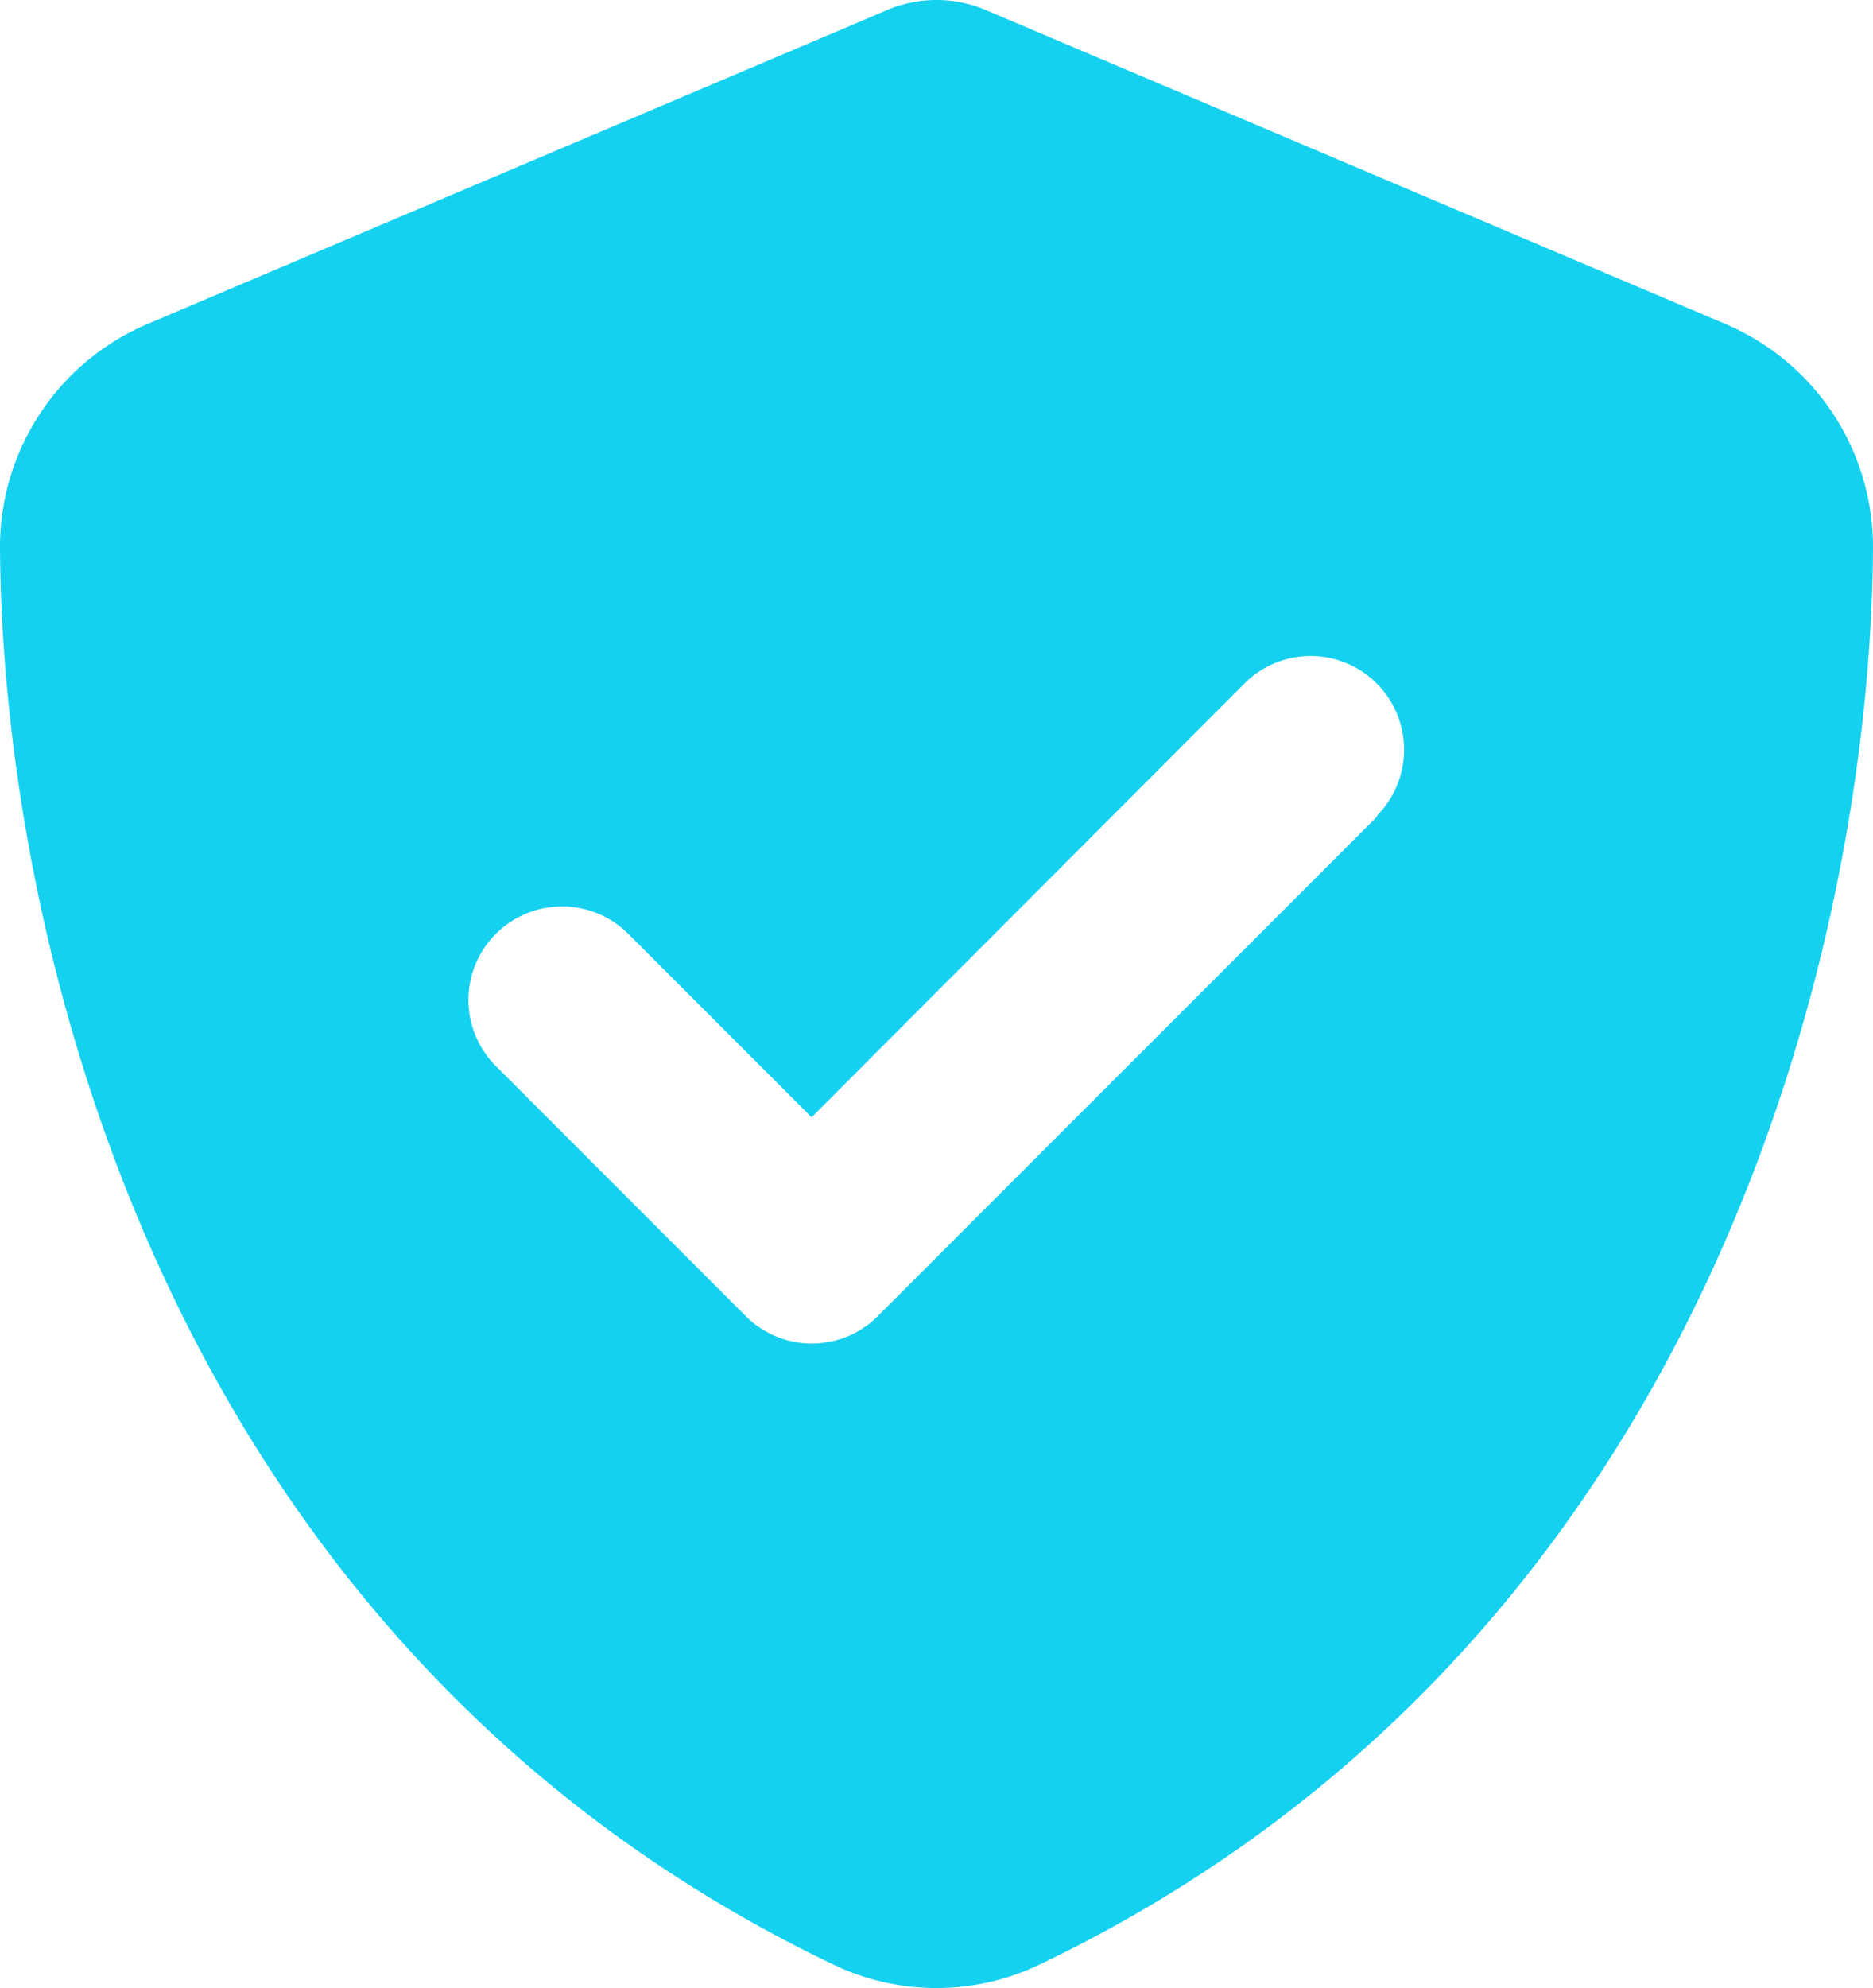 <svg xmlns="http://www.w3.org/2000/svg" width="28.125" height="29.836" viewBox="0 0 28.125 29.836"><path d="M15.785-26.08A1.892,1.892,0,0,0,15-26.25a1.892,1.892,0,0,0-.785.17L3.182-21.4A3.637,3.637,0,0,0,.938-18.047C.967-12.234,3.357-1.6,13.453,3.234a3.579,3.579,0,0,0,3.094,0C26.643-1.6,29.033-12.234,29.063-18.047A3.637,3.637,0,0,0,26.818-21.4ZM21.621-14l-7.5,7.5a1.4,1.4,0,0,1-1.986,0l-3.75-3.75a1.4,1.4,0,0,1,0-1.986,1.406,1.406,0,0,1,1.986,0l2.754,2.754,6.5-6.51a1.4,1.4,0,0,1,1.986,0,1.406,1.406,0,0,1,0,1.986Z" transform="translate(-0.938 26.25)" fill="#14d1f0"/></svg>